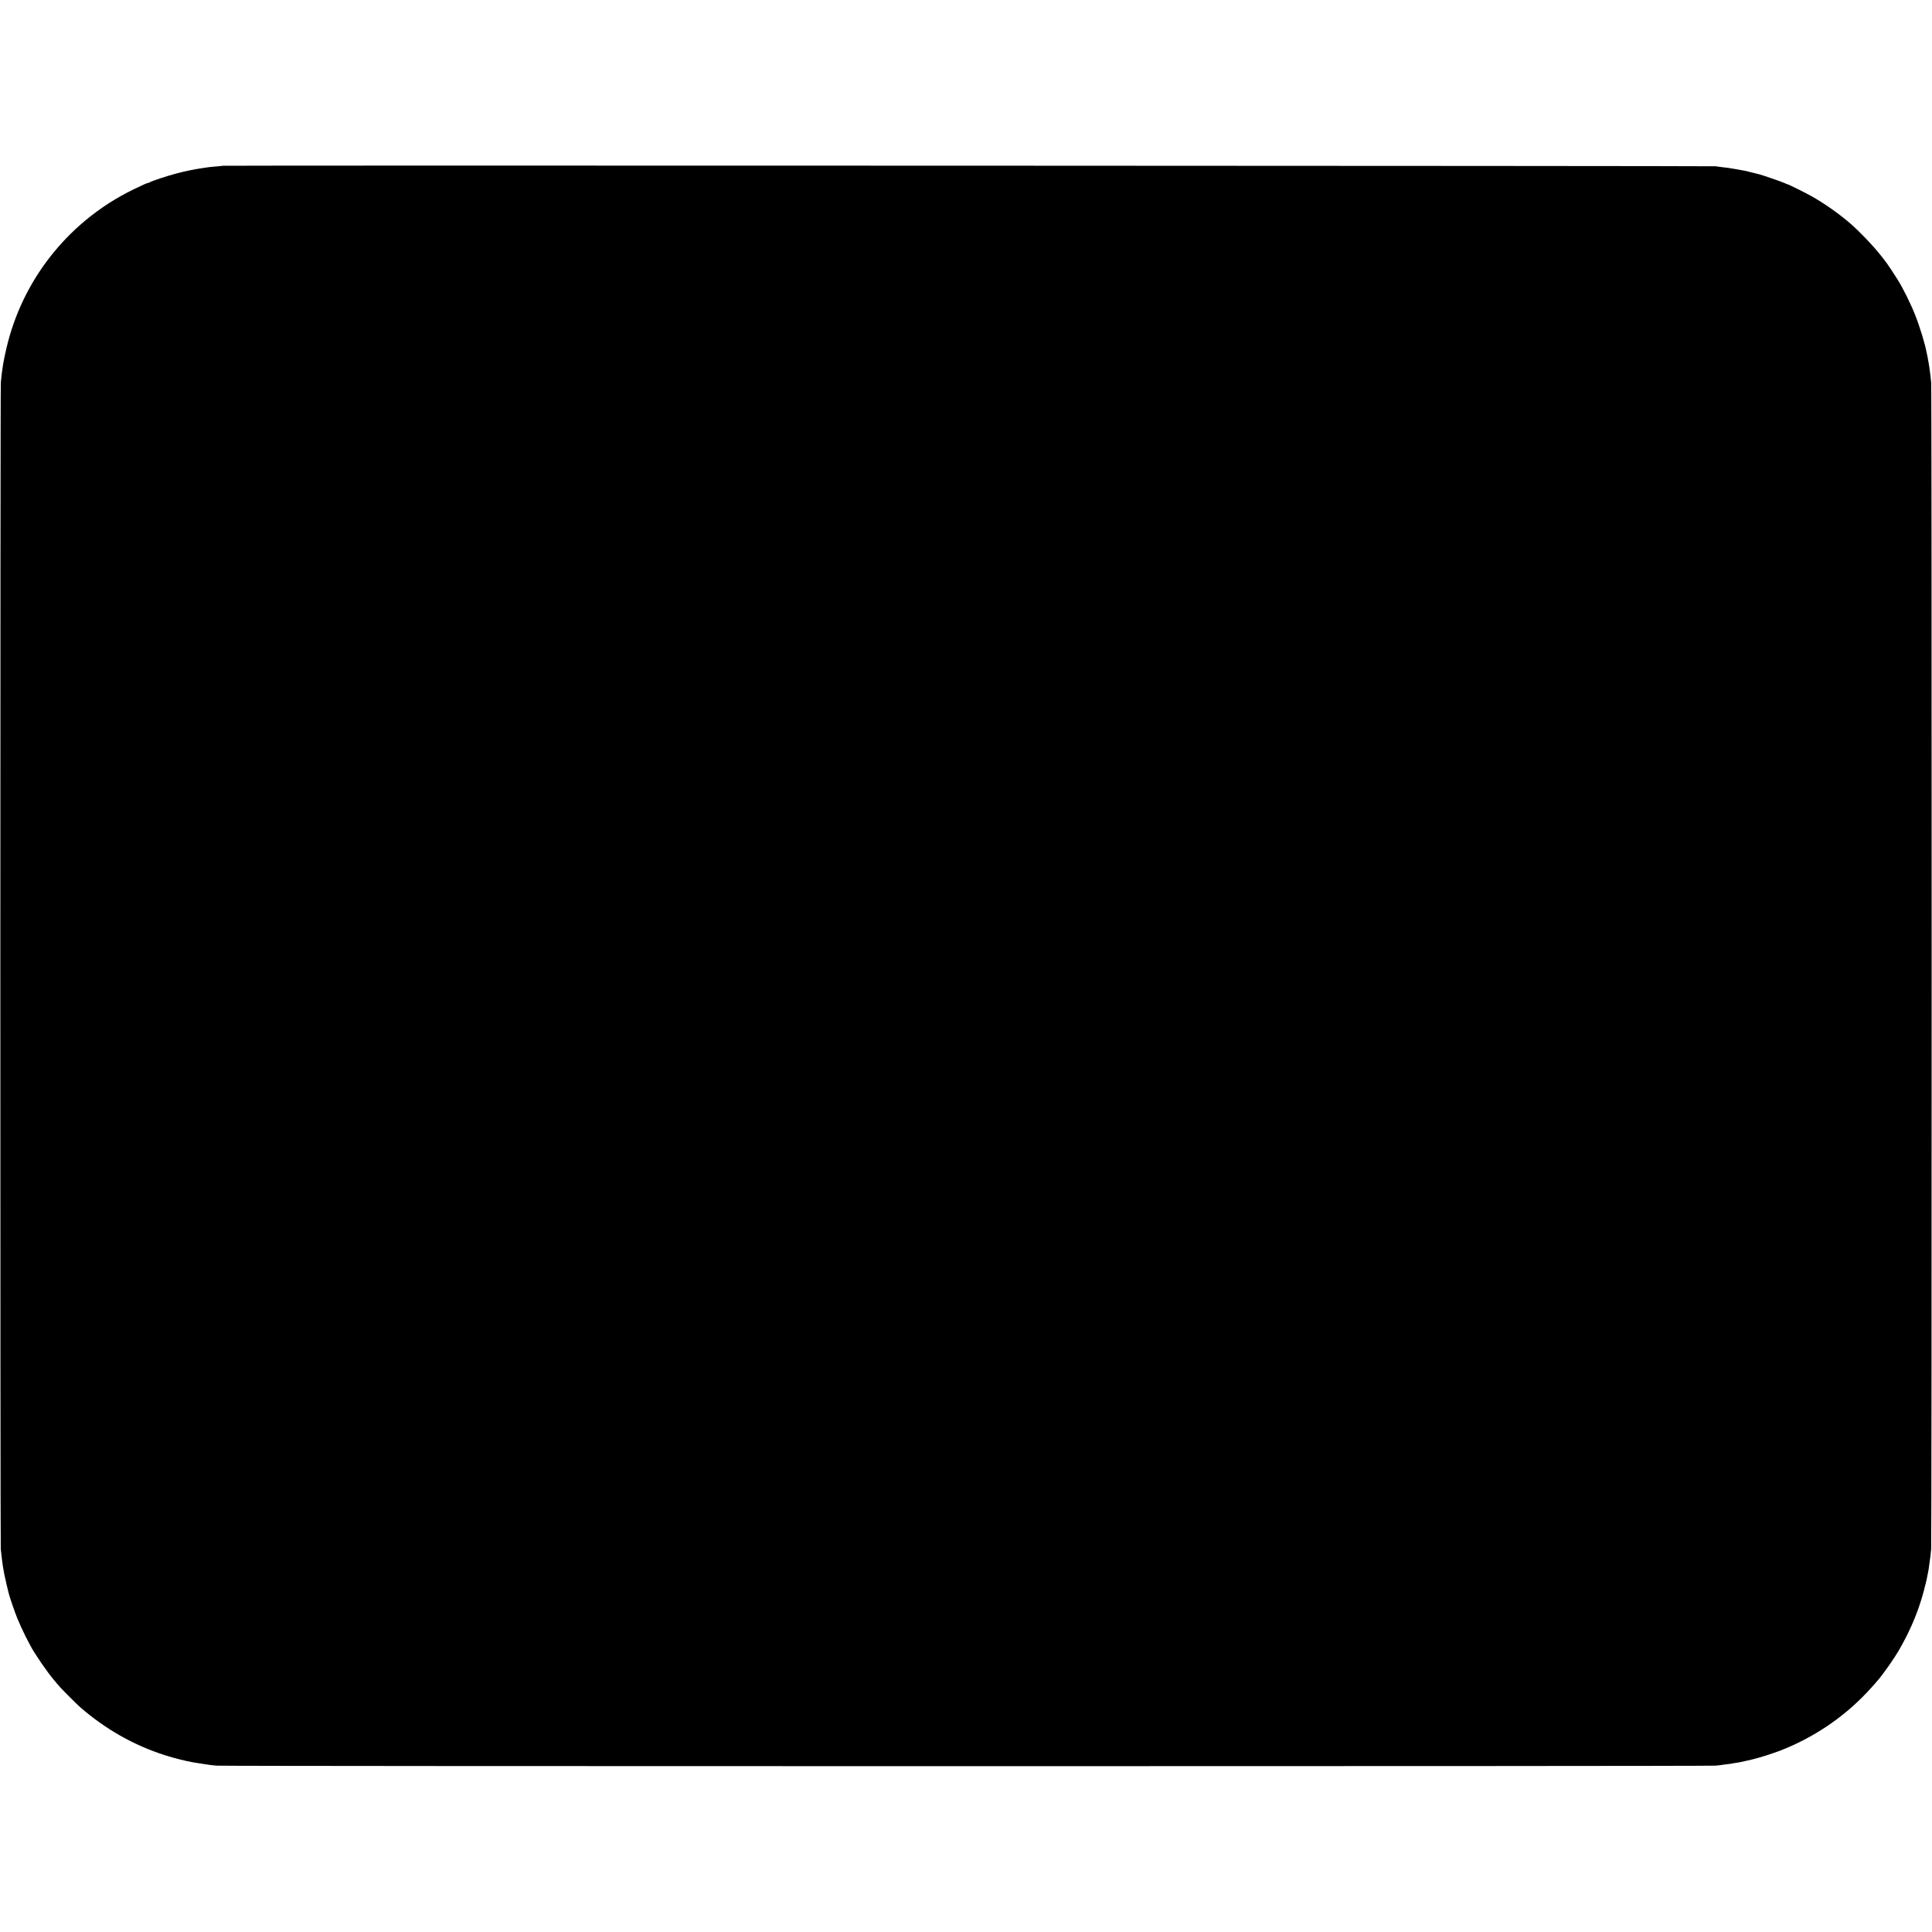 <?xml version="1.0" standalone="no"?>
<!DOCTYPE svg PUBLIC "-//W3C//DTD SVG 20010904//EN"
 "http://www.w3.org/TR/2001/REC-SVG-20010904/DTD/svg10.dtd">
<svg version="1.0" xmlns="http://www.w3.org/2000/svg"
 width="3000pt" height="3000pt" viewBox="0 0 3000 3000"
 preserveAspectRatio="xMidYMid meet">
<g transform="translate(0,3000) scale(0.1,-0.1)"
fill="#000000" stroke="none">
<path d="M3459 27426 c-2 -2 -46 -7 -96 -10 -51 -4 -103 -9 -115 -11 -13 -2
-59 -9 -103 -15 -124 -18 -268 -47 -410 -85 -138 -36 -394 -121 -410 -136 -5
-5 -15 -9 -23 -9 -16 0 -70 -24 -237 -105 -958 -468 -1667 -1329 -1939 -2357
-38 -144 -80 -347 -91 -443 -4 -33 -8 -71 -11 -85 -2 -14 -7 -63 -11 -110 -10
-109 -10 -18008 -1 -18115 10 -104 32 -274 43 -325 3 -14 8 -41 11 -60 3 -19
19 -91 35 -160 17 -69 32 -132 34 -140 10 -47 94 -291 132 -385 71 -174 191
-416 267 -535 150 -234 263 -387 405 -545 51 -56 259 -264 307 -305 388 -338
833 -591 1309 -743 139 -45 354 -99 440 -112 11 -2 47 -8 80 -13 33 -6 80 -13
105 -16 25 -4 55 -8 66 -10 12 -3 66 -8 120 -13 129 -11 23138 -11 23269 0 55
5 102 10 105 12 3 1 36 6 75 10 38 4 72 8 75 10 3 1 25 6 50 9 54 7 60 8 185
36 54 11 101 23 105 25 3 2 19 6 33 9 45 8 286 86 382 123 512 200 972 508
1342 900 61 65 122 132 135 148 12 17 27 35 34 40 20 19 141 180 205 275 101
149 141 216 229 385 123 239 219 487 285 740 19 72 36 141 39 155 2 14 9 48
15 75 6 28 12 59 14 70 3 11 10 61 16 110 7 50 14 104 17 120 2 17 7 66 11
110 10 103 10 17992 1 18105 -10 116 -30 265 -44 334 -2 11 -7 37 -10 56 -3
19 -7 43 -10 52 -3 10 -7 30 -10 45 -21 119 -105 394 -172 563 -69 176 -191
424 -277 560 -46 74 -159 245 -165 250 -3 3 -17 21 -30 40 -13 19 -29 40 -35
46 -5 7 -23 29 -40 50 -118 148 -316 355 -457 478 -171 149 -402 312 -597 423
-97 55 -374 193 -388 193 -5 0 -21 7 -37 15 -30 16 -366 132 -401 139 -11 2
-58 14 -105 26 -103 27 -99 26 -235 50 -134 23 -163 28 -240 35 -33 4 -73 9
-90 13 -31 7 -23178 15 -23186 8z"/>
</g>
</svg>
